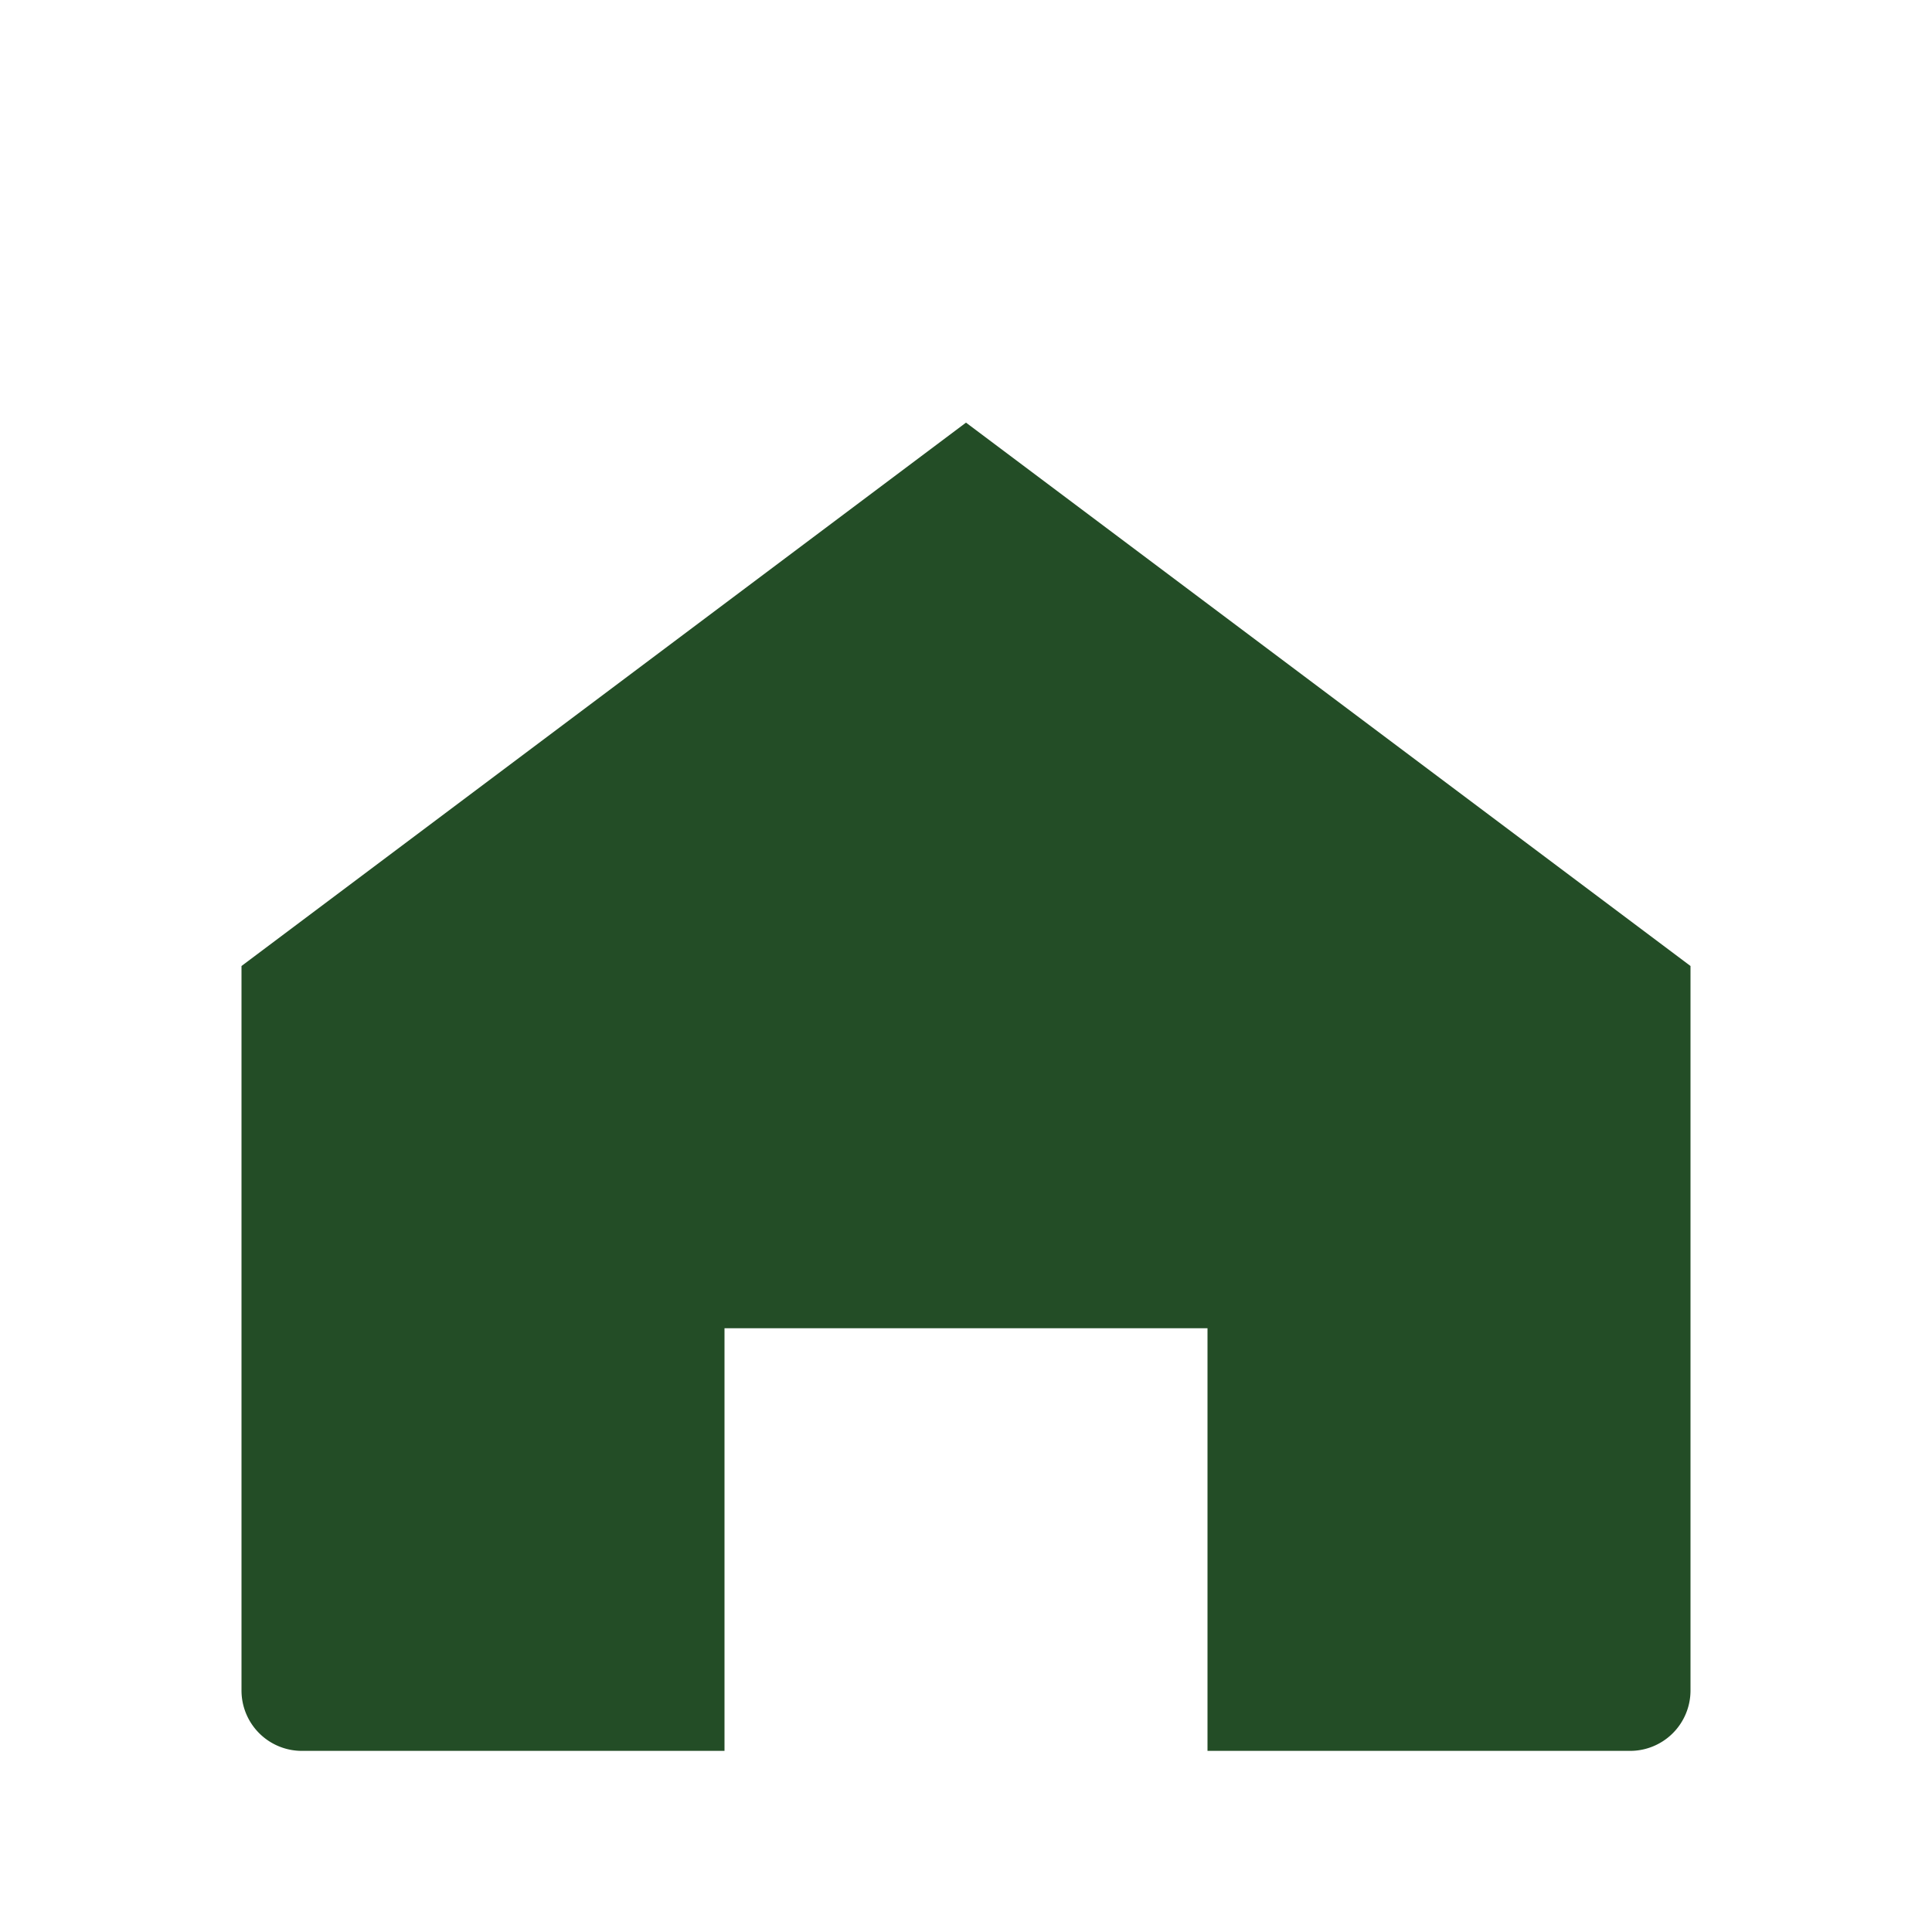 <?xml version="1.0" encoding="UTF-8"?>
<svg xmlns="http://www.w3.org/2000/svg" width="32" height="32" viewBox="0 0 32 32"><path fill="#234D26" d="M4 16l12-9 12 9v12a1 1 0 0 1-1 1h-7v-7h-8v7H5a1 1 0 0 1-1-1z"/></svg>